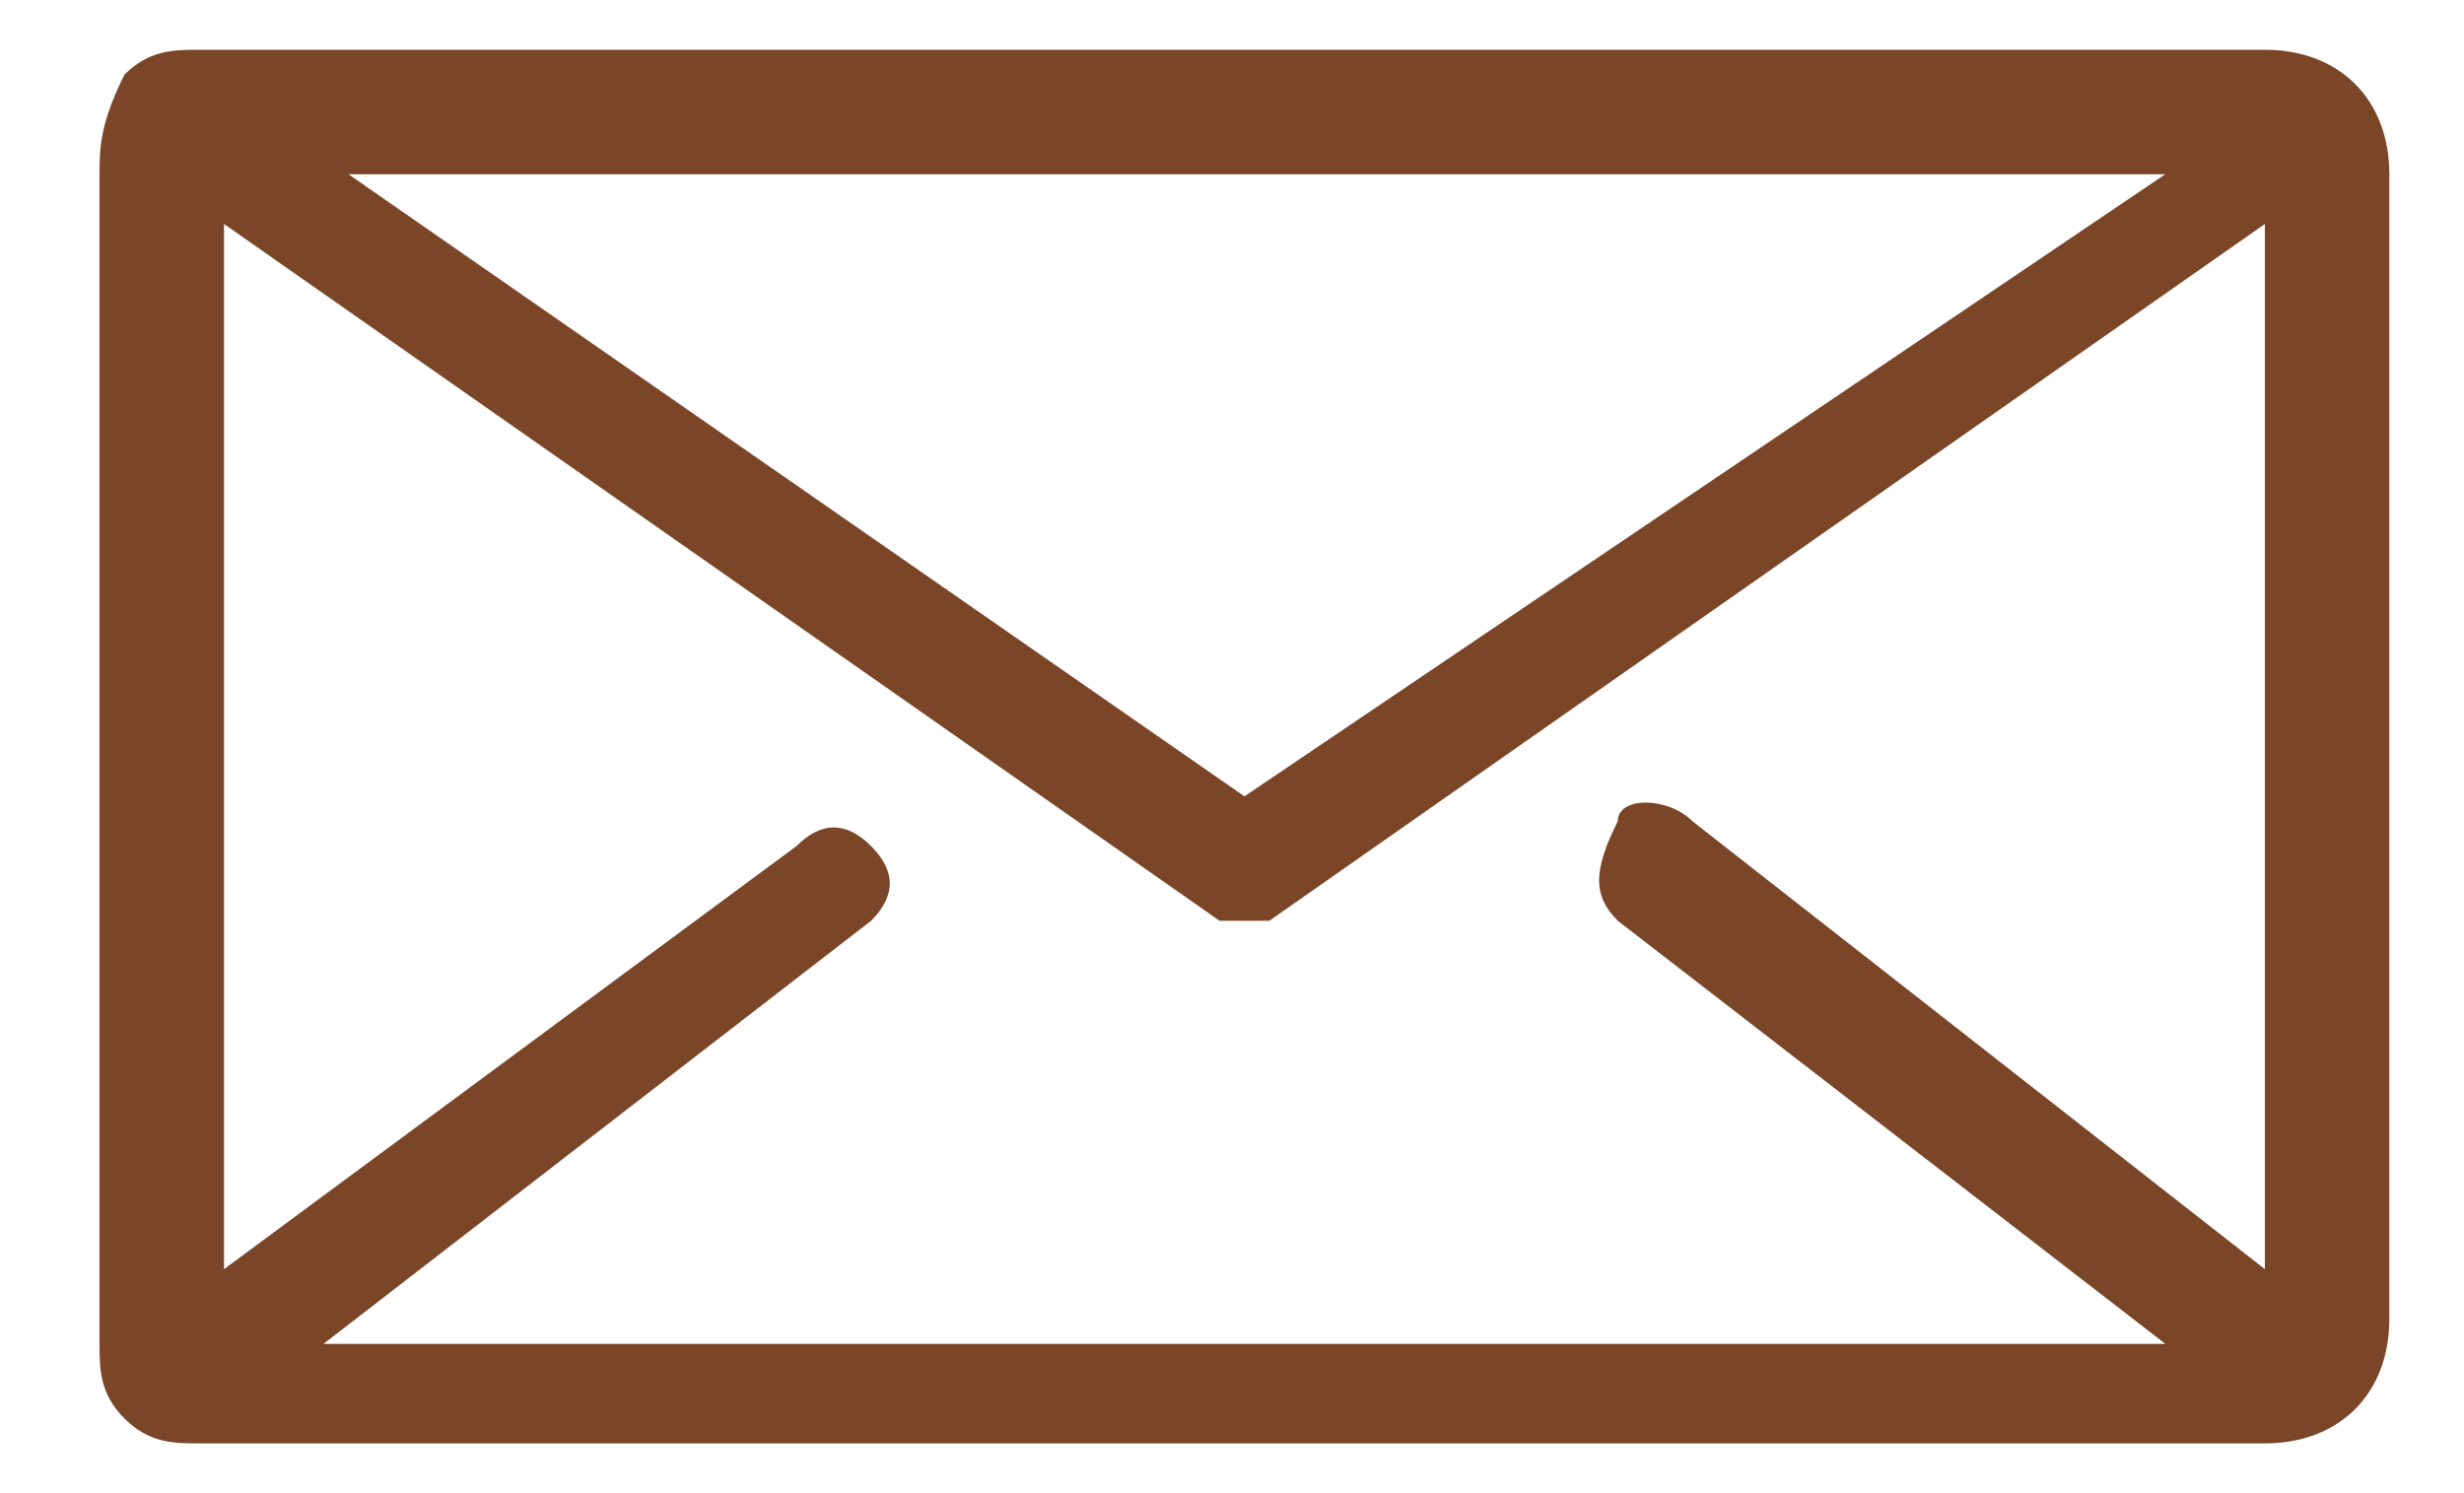 <?xml version="1.0" encoding="utf-8"?>
<!-- Generator: Adobe Illustrator 22.0.0, SVG Export Plug-In . SVG Version: 6.00 Build 0)  -->
<svg version="1.1" id="Livello_1" xmlns="http://www.w3.org/2000/svg" xmlns:xlink="http://www.w3.org/1999/xlink" x="0px" y="0px"
	 viewBox="0 0 9.9 6" style="enable-background:new 0 0 9.9 6;" xml:space="preserve">
<style type="text/css">
	.st0{fill:#7B4527;}
</style>
<path class="st0" d="M9.6,0.7c0-0.3-0.2-0.5-0.5-0.5c0,0,0,0,0,0l-8.3,0c-0.1,0-0.2,0-0.3,0.1C0.4,0.5,0.4,0.6,0.4,0.7l0,4.7
	c0,0.1,0,0.2,0.1,0.3c0.1,0.1,0.2,0.1,0.3,0.1c0,0,0,0,0,0l8.3,0c0.3,0,0.5-0.2,0.5-0.5L9.6,0.7z M6.5,3.7l2.2,1.7l-7.4,0l2.2-1.7
	c0.1-0.1,0.1-0.2,0-0.3c-0.1-0.1-0.2-0.1-0.3,0L0.9,5.1l0-4.2l4,2.8c0,0,0.1,0,0.1,0c0,0,0.1,0,0.1,0l4-2.8l0,4.2L6.8,3.3
	c-0.1-0.1-0.3-0.1-0.3,0C6.4,3.5,6.4,3.6,6.5,3.7z M1.4,0.7l7.3,0L5,3.2L1.4,0.7z"/>
</svg>
